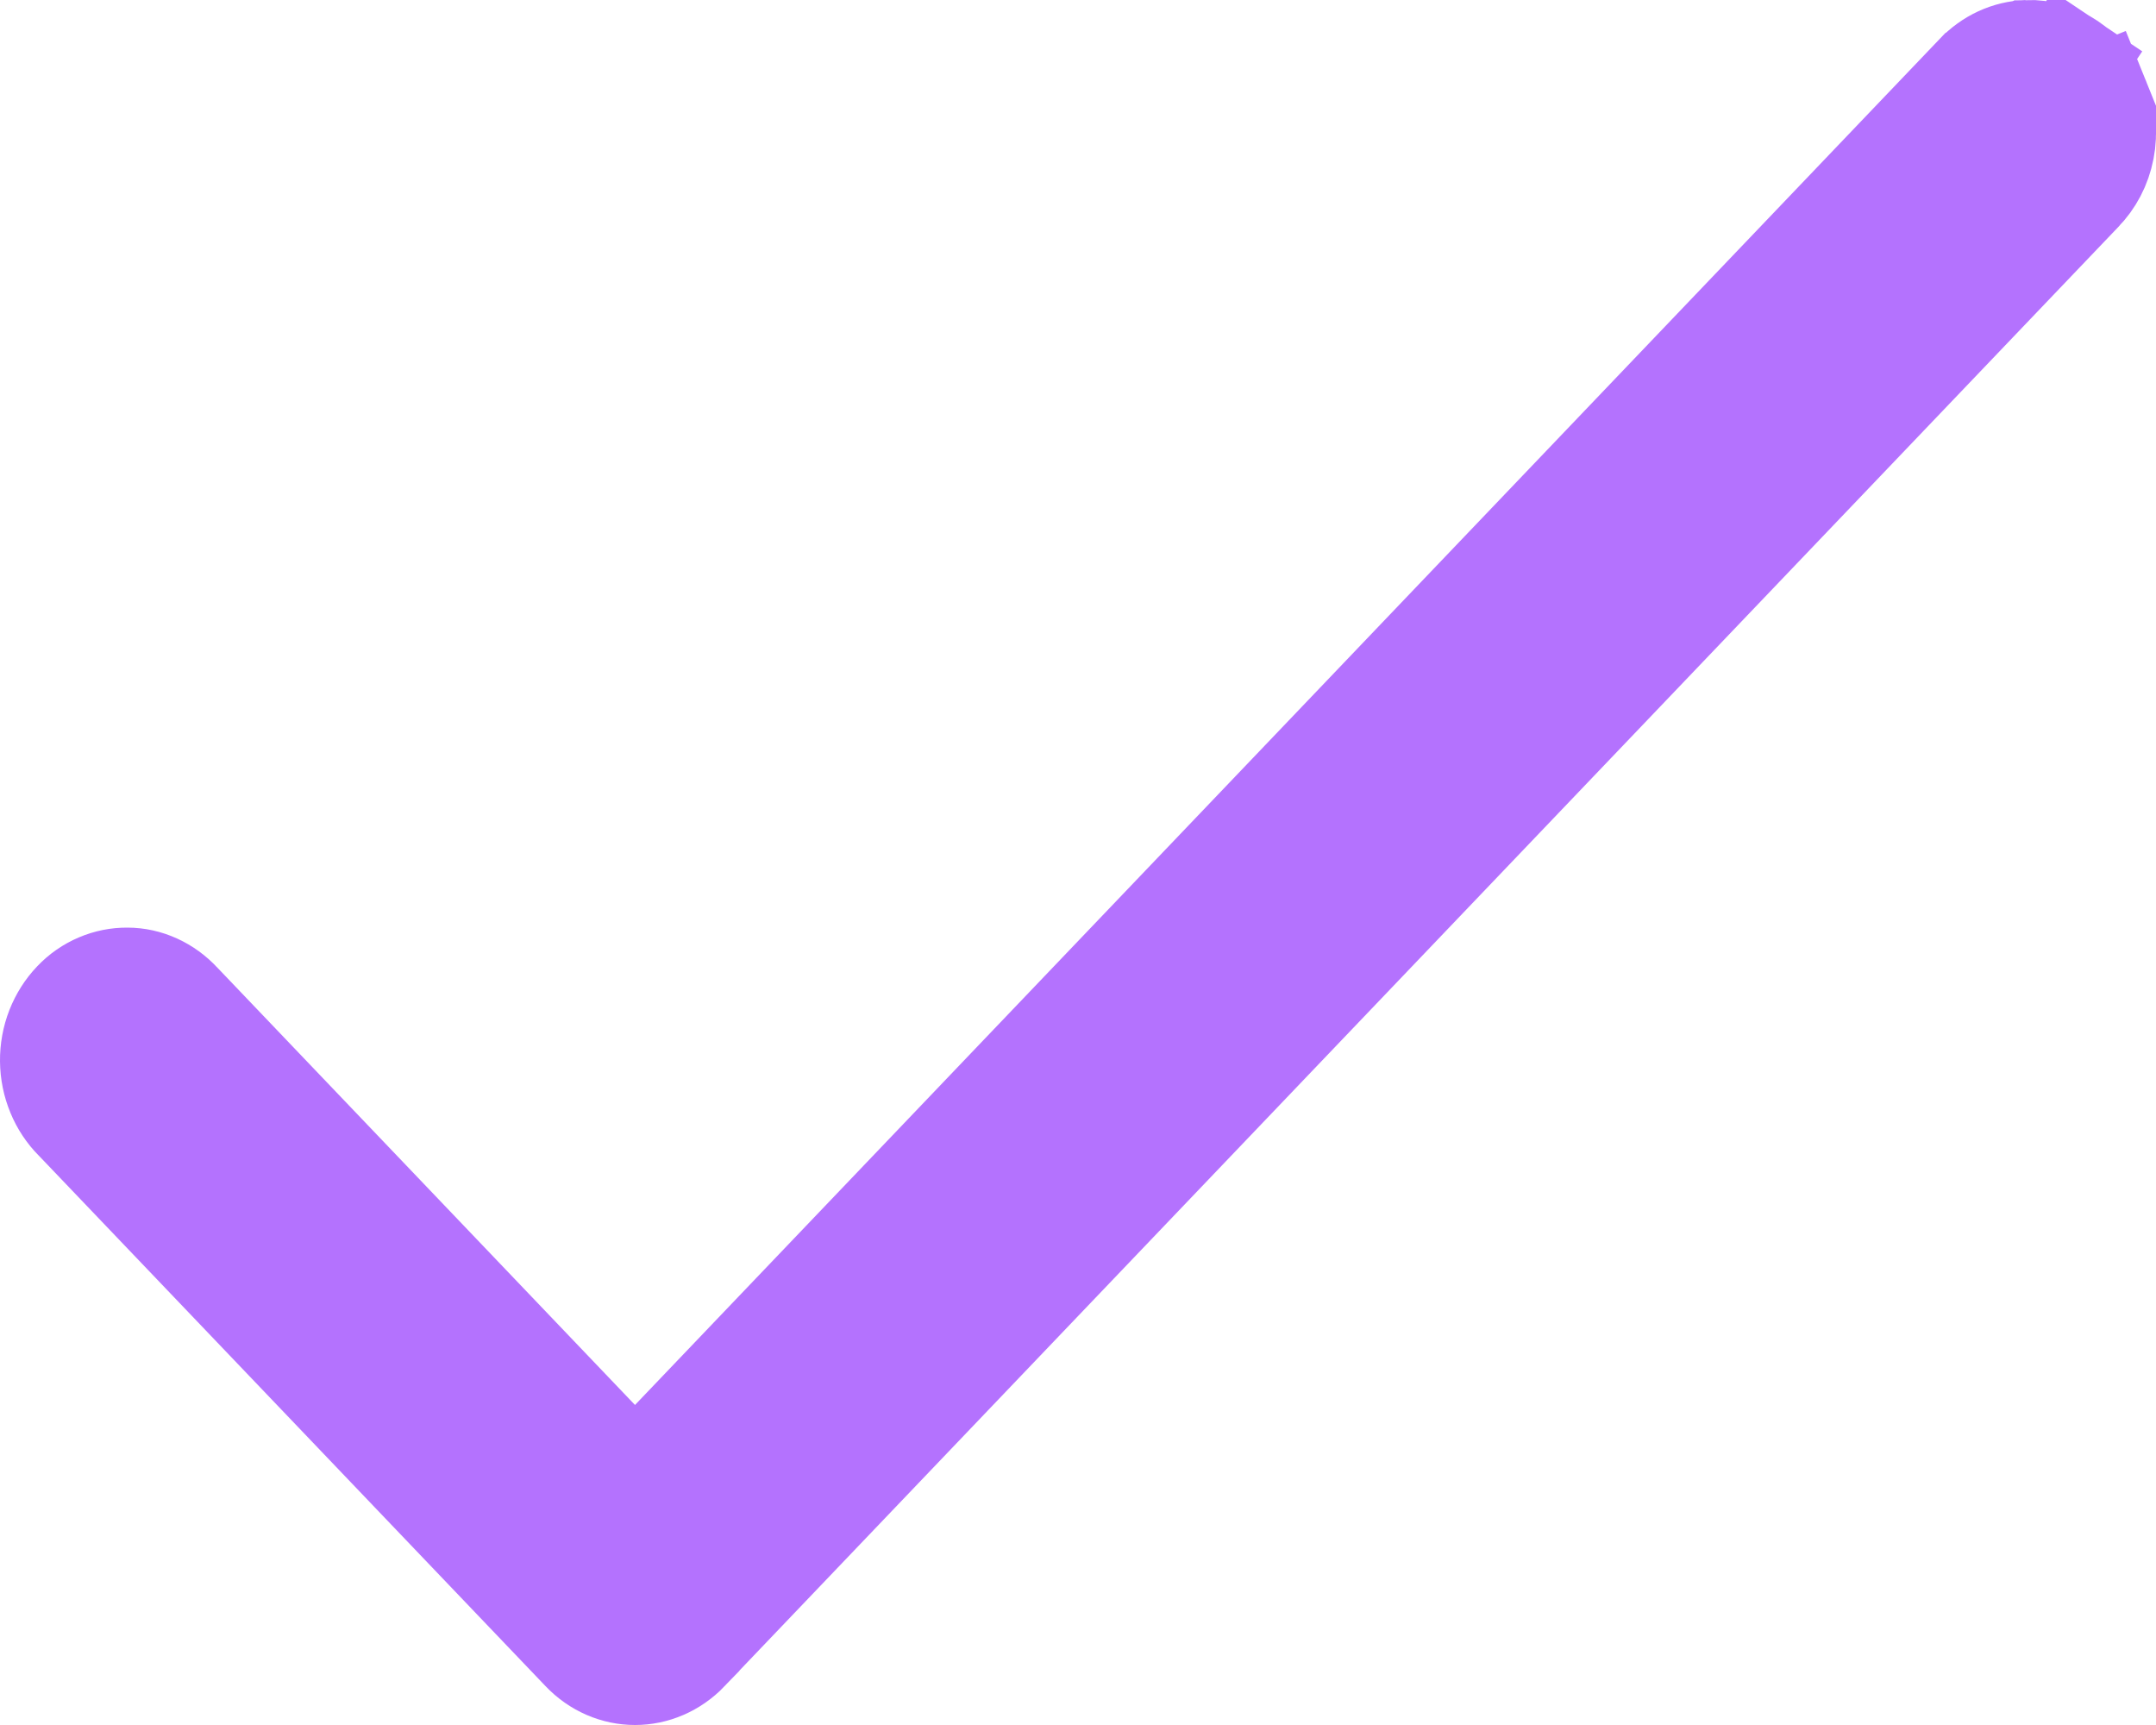 <svg xmlns="http://www.w3.org/2000/svg" width="20" height="16" viewBox="0 0 20 16" fill="none"><path d="M18.344 0.718L18.344 0.718L6.252 13.377L5.891 13.755L5.529 13.377L1.661 9.327L1.654 9.32L1.654 9.32C1.59 9.25 1.516 9.197 1.435 9.16C1.354 9.123 1.268 9.104 1.182 9.104C1.095 9.103 1.009 9.12 0.927 9.155C0.846 9.189 0.77 9.241 0.706 9.309C0.641 9.377 0.589 9.459 0.553 9.55C0.517 9.642 0.499 9.741 0.5 9.841C0.501 9.941 0.521 10.04 0.559 10.131C0.596 10.221 0.65 10.302 0.716 10.368L0.723 10.375L0.723 10.375L5.422 15.294C5.55 15.429 5.72 15.5 5.891 15.5C6.062 15.5 6.231 15.429 6.36 15.295C6.36 15.294 6.36 15.294 6.36 15.294L19.282 1.767L19.287 1.761L19.287 1.761C19.387 1.66 19.457 1.528 19.486 1.379C19.515 1.23 19.499 1.076 19.444 0.938L19.907 0.751L19.444 0.938C19.388 0.8 19.295 0.686 19.181 0.61L19.457 0.198L19.181 0.61C19.067 0.533 18.937 0.496 18.806 0.5L18.344 0.718ZM18.344 0.718L18.349 0.713M18.344 0.718L18.349 0.713M18.349 0.713C18.474 0.579 18.638 0.506 18.806 0.5L18.349 0.713Z" fill="#B472FE" stroke="#B472FE"></path></svg>